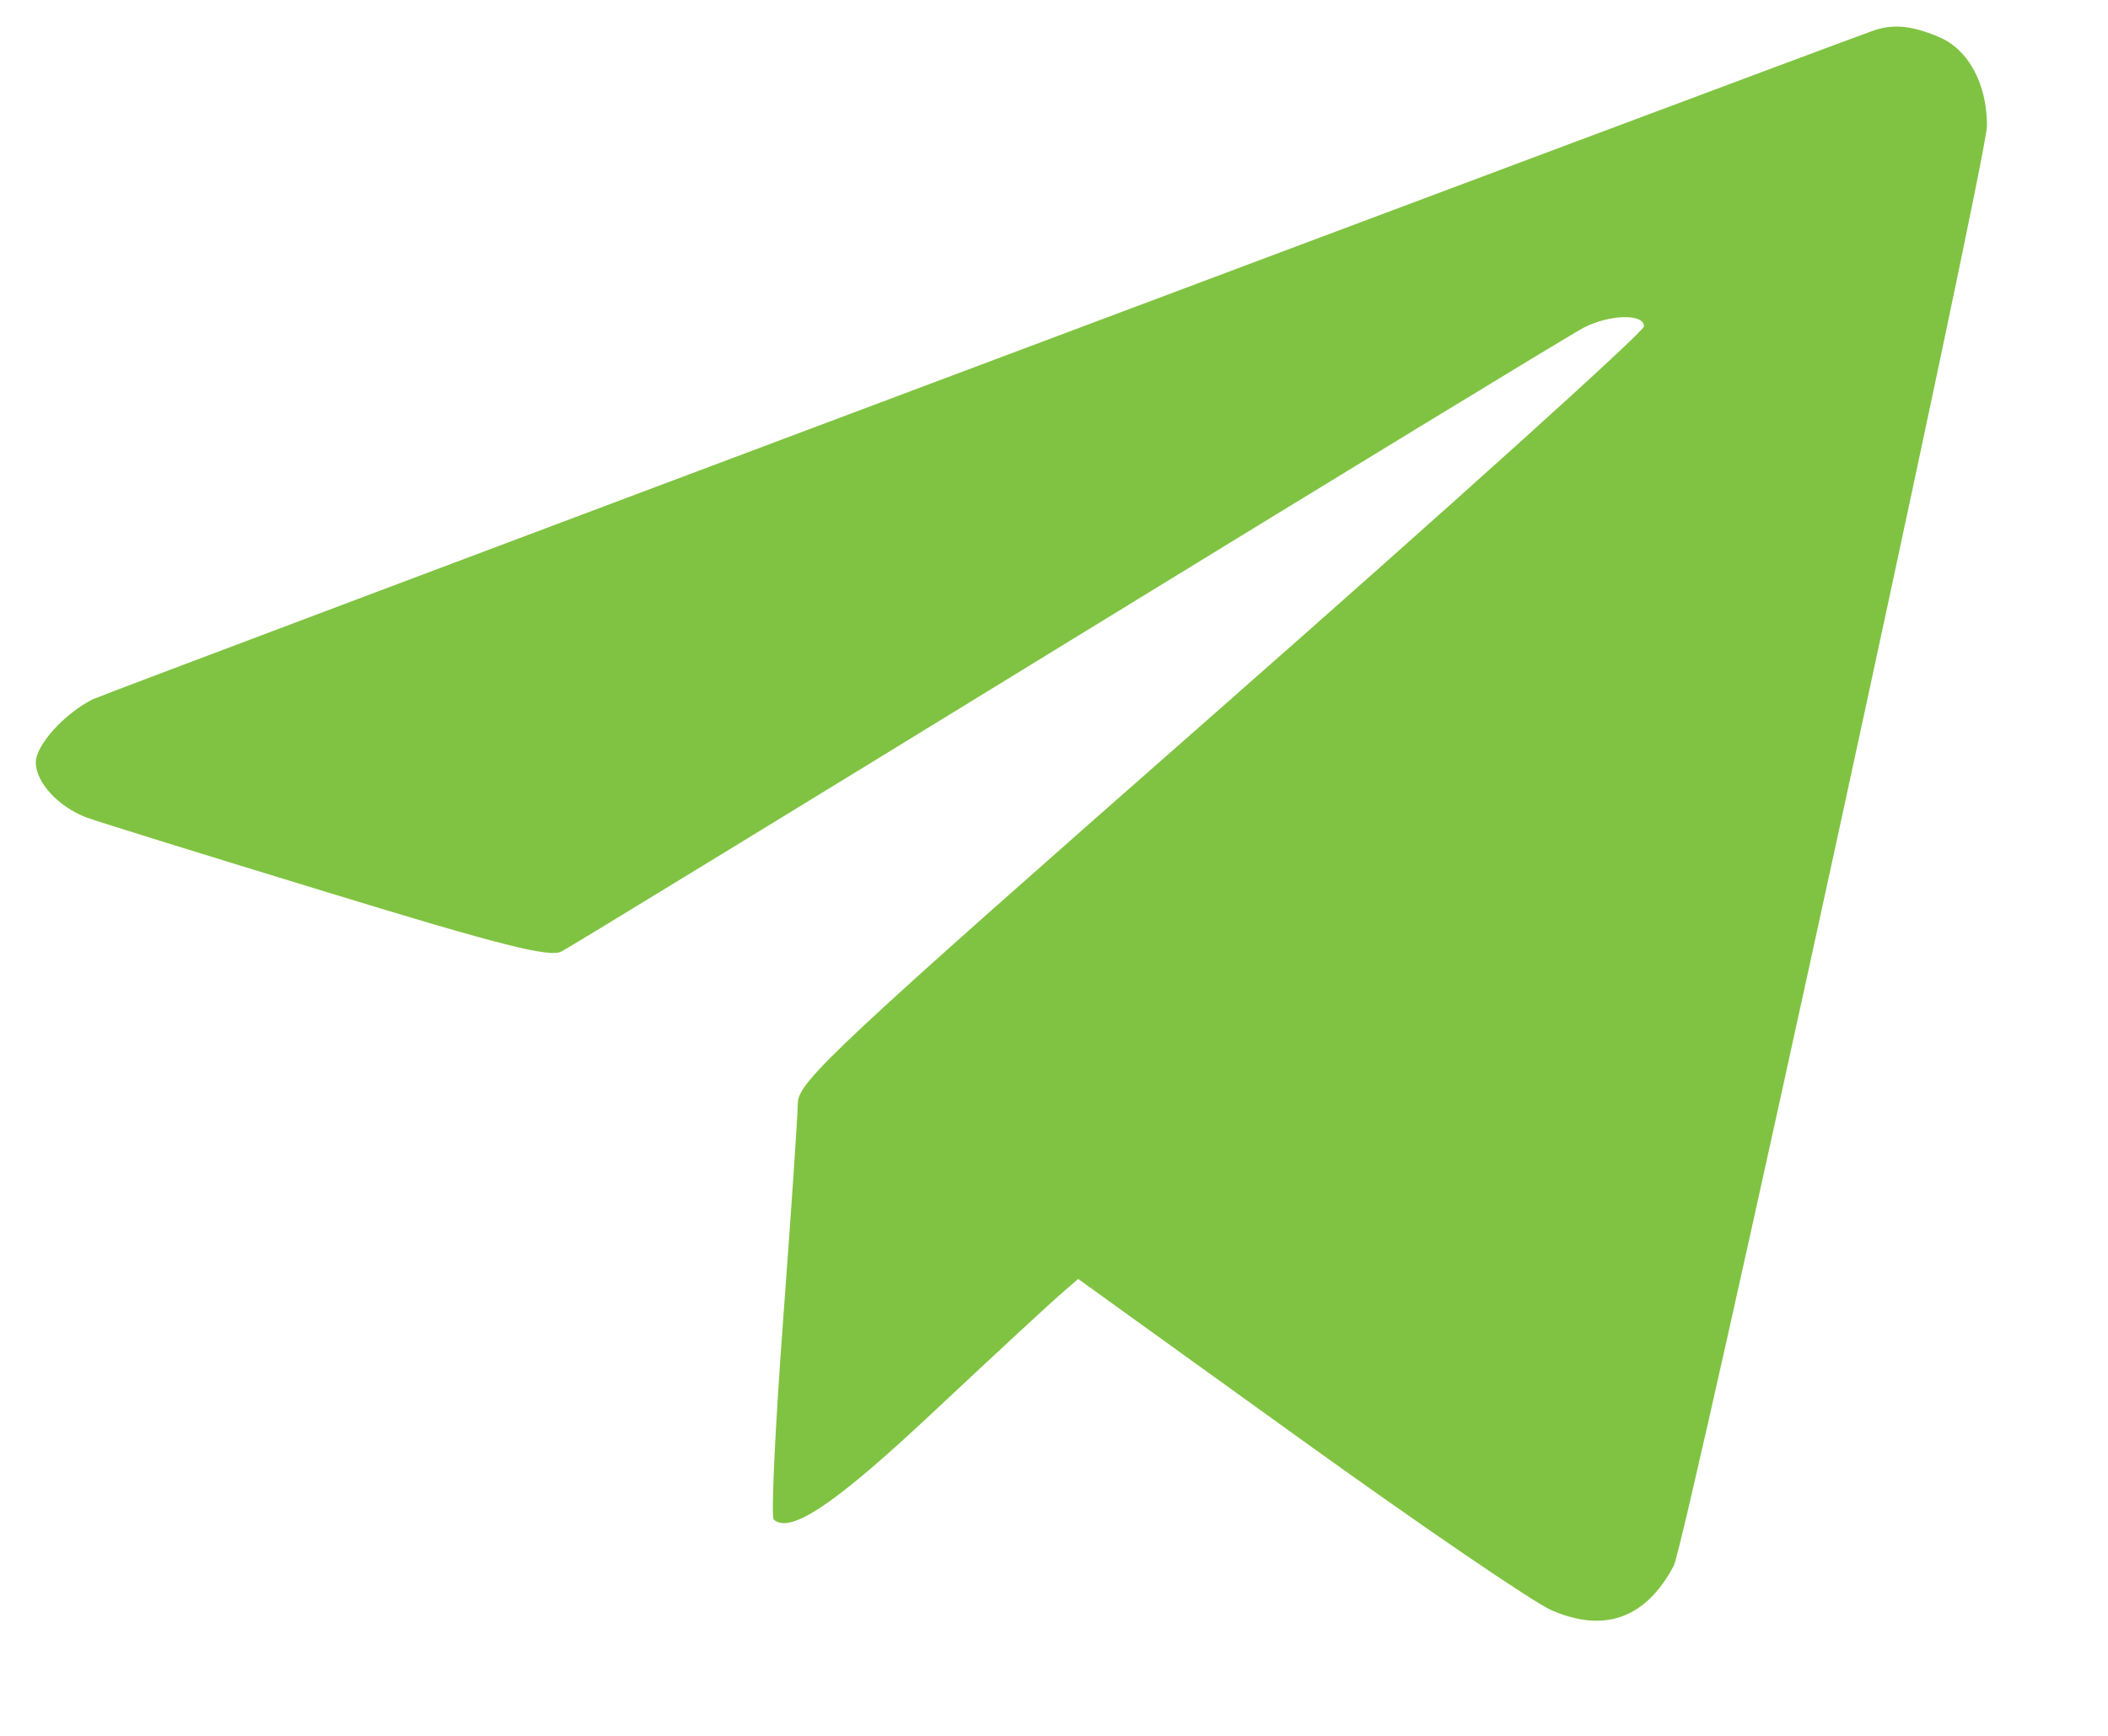 <?xml version="1.0" encoding="UTF-8"?> <svg xmlns="http://www.w3.org/2000/svg" width="17" height="14" viewBox="0 0 17 14" fill="none"><path fill-rule="evenodd" clip-rule="evenodd" d="M15.102 0.249C14.533 0.452 0.841 5.594 0.75 5.639C0.519 5.755 0.289 6.009 0.289 6.149C0.289 6.311 0.471 6.508 0.7 6.594C0.789 6.627 1.659 6.897 2.635 7.195C4.039 7.625 4.433 7.724 4.528 7.674C4.594 7.64 6.438 6.513 8.625 5.17C10.812 3.828 12.679 2.69 12.773 2.642C12.986 2.534 13.258 2.529 13.258 2.632C13.258 2.675 11.723 4.059 9.847 5.709C6.72 8.458 6.436 8.724 6.434 8.898C6.433 9.003 6.379 9.793 6.315 10.654C6.251 11.515 6.217 12.236 6.24 12.256C6.375 12.374 6.734 12.132 7.525 11.39C7.992 10.952 8.447 10.531 8.535 10.454L8.695 10.315L10.47 11.593C11.446 12.296 12.365 12.923 12.512 12.987C12.94 13.173 13.275 13.051 13.498 12.628C13.594 12.445 16.024 1.275 16.024 1.015C16.024 0.672 15.872 0.394 15.629 0.295C15.408 0.204 15.264 0.192 15.102 0.249Z" fill="#80C342"></path></svg> 